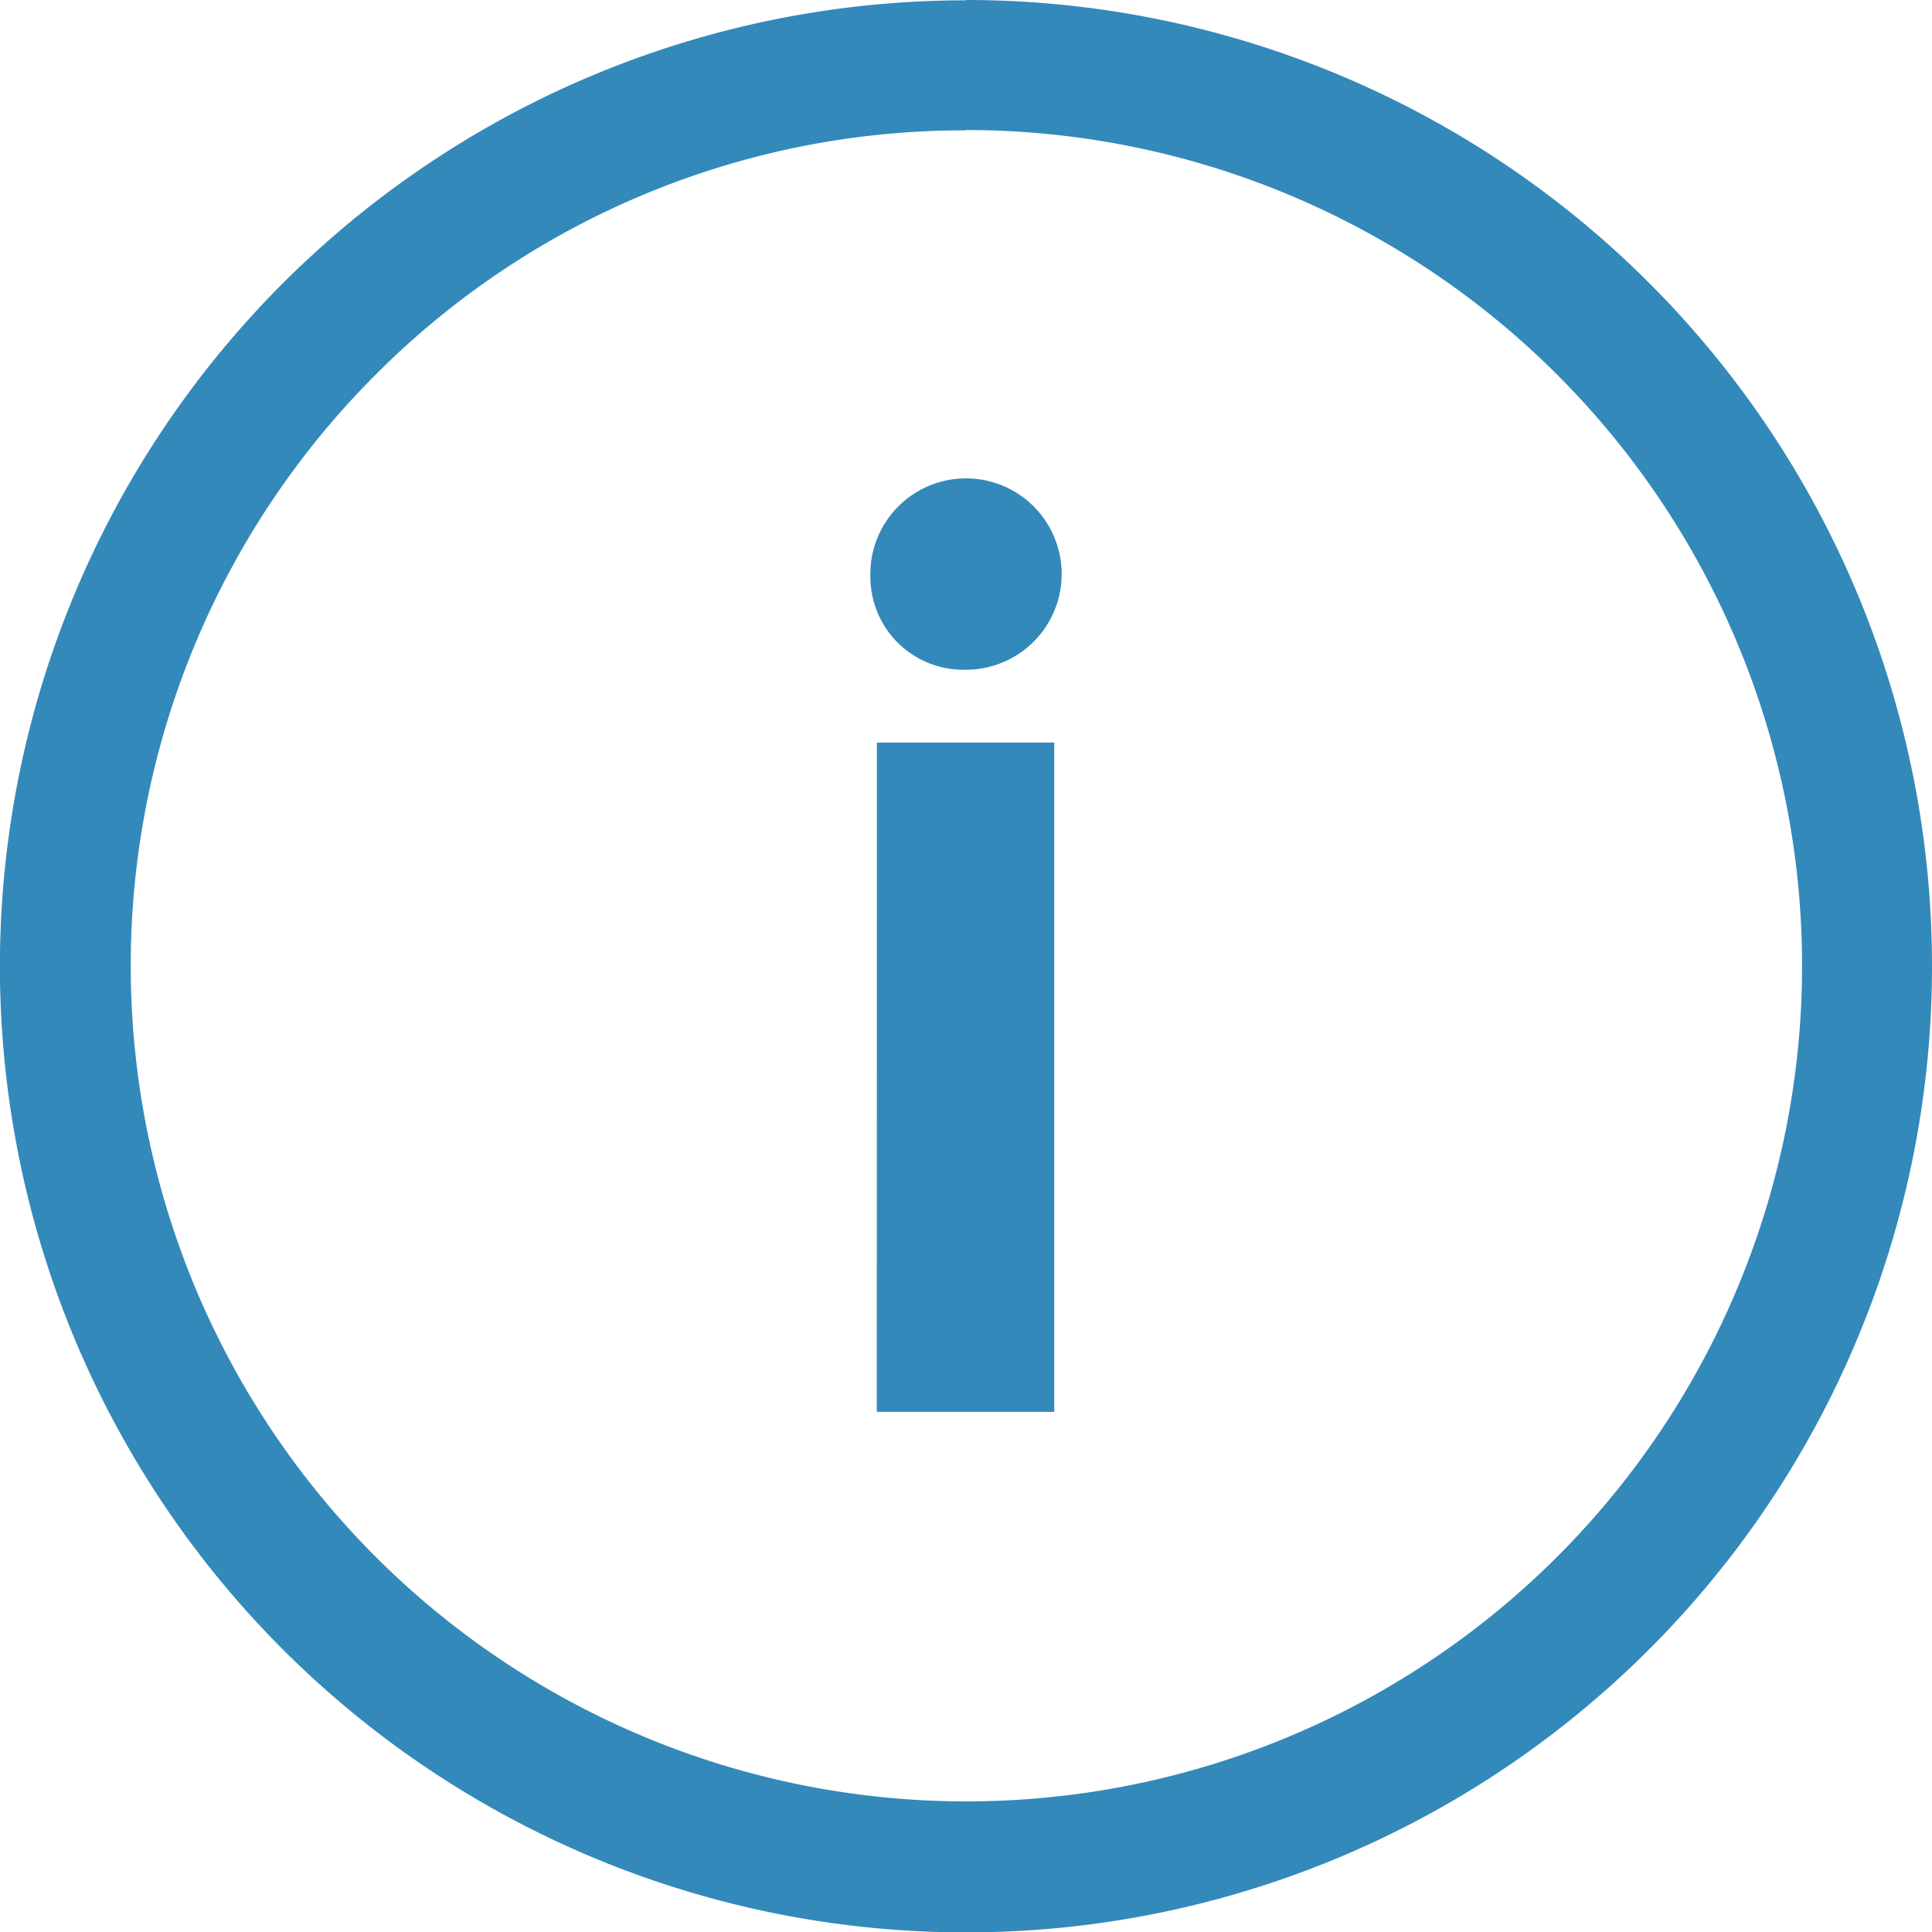 <svg xmlns="http://www.w3.org/2000/svg" width="24.333" height="24.333" viewBox="0 0 24.333 24.333">
  <g id="Icon_ionic-ios-information-circle-outline" data-name="Icon ionic-ios-information-circle-outline" transform="translate(-3.375 -3.375)">
    <path id="Path_1" data-name="Path 1" d="M16.552,11.873a1.205,1.205,0,1,1,1.2,1.17A1.171,1.171,0,0,1,16.552,11.873Zm.082,2.088h2.234V22.39H16.633Z" transform="translate(-2.215 -1.233)" fill="#3389BA"/>
    <path id="Path_2" data-name="Path 2" d="M15.542,5.013A10.525,10.525,0,1,1,8.1,8.1a10.459,10.459,0,0,1,7.446-3.083m0-1.638A12.167,12.167,0,1,0,27.708,15.542,12.165,12.165,0,0,0,15.542,3.375Z" fill="#3389BA"/>
  </g>
</svg>
